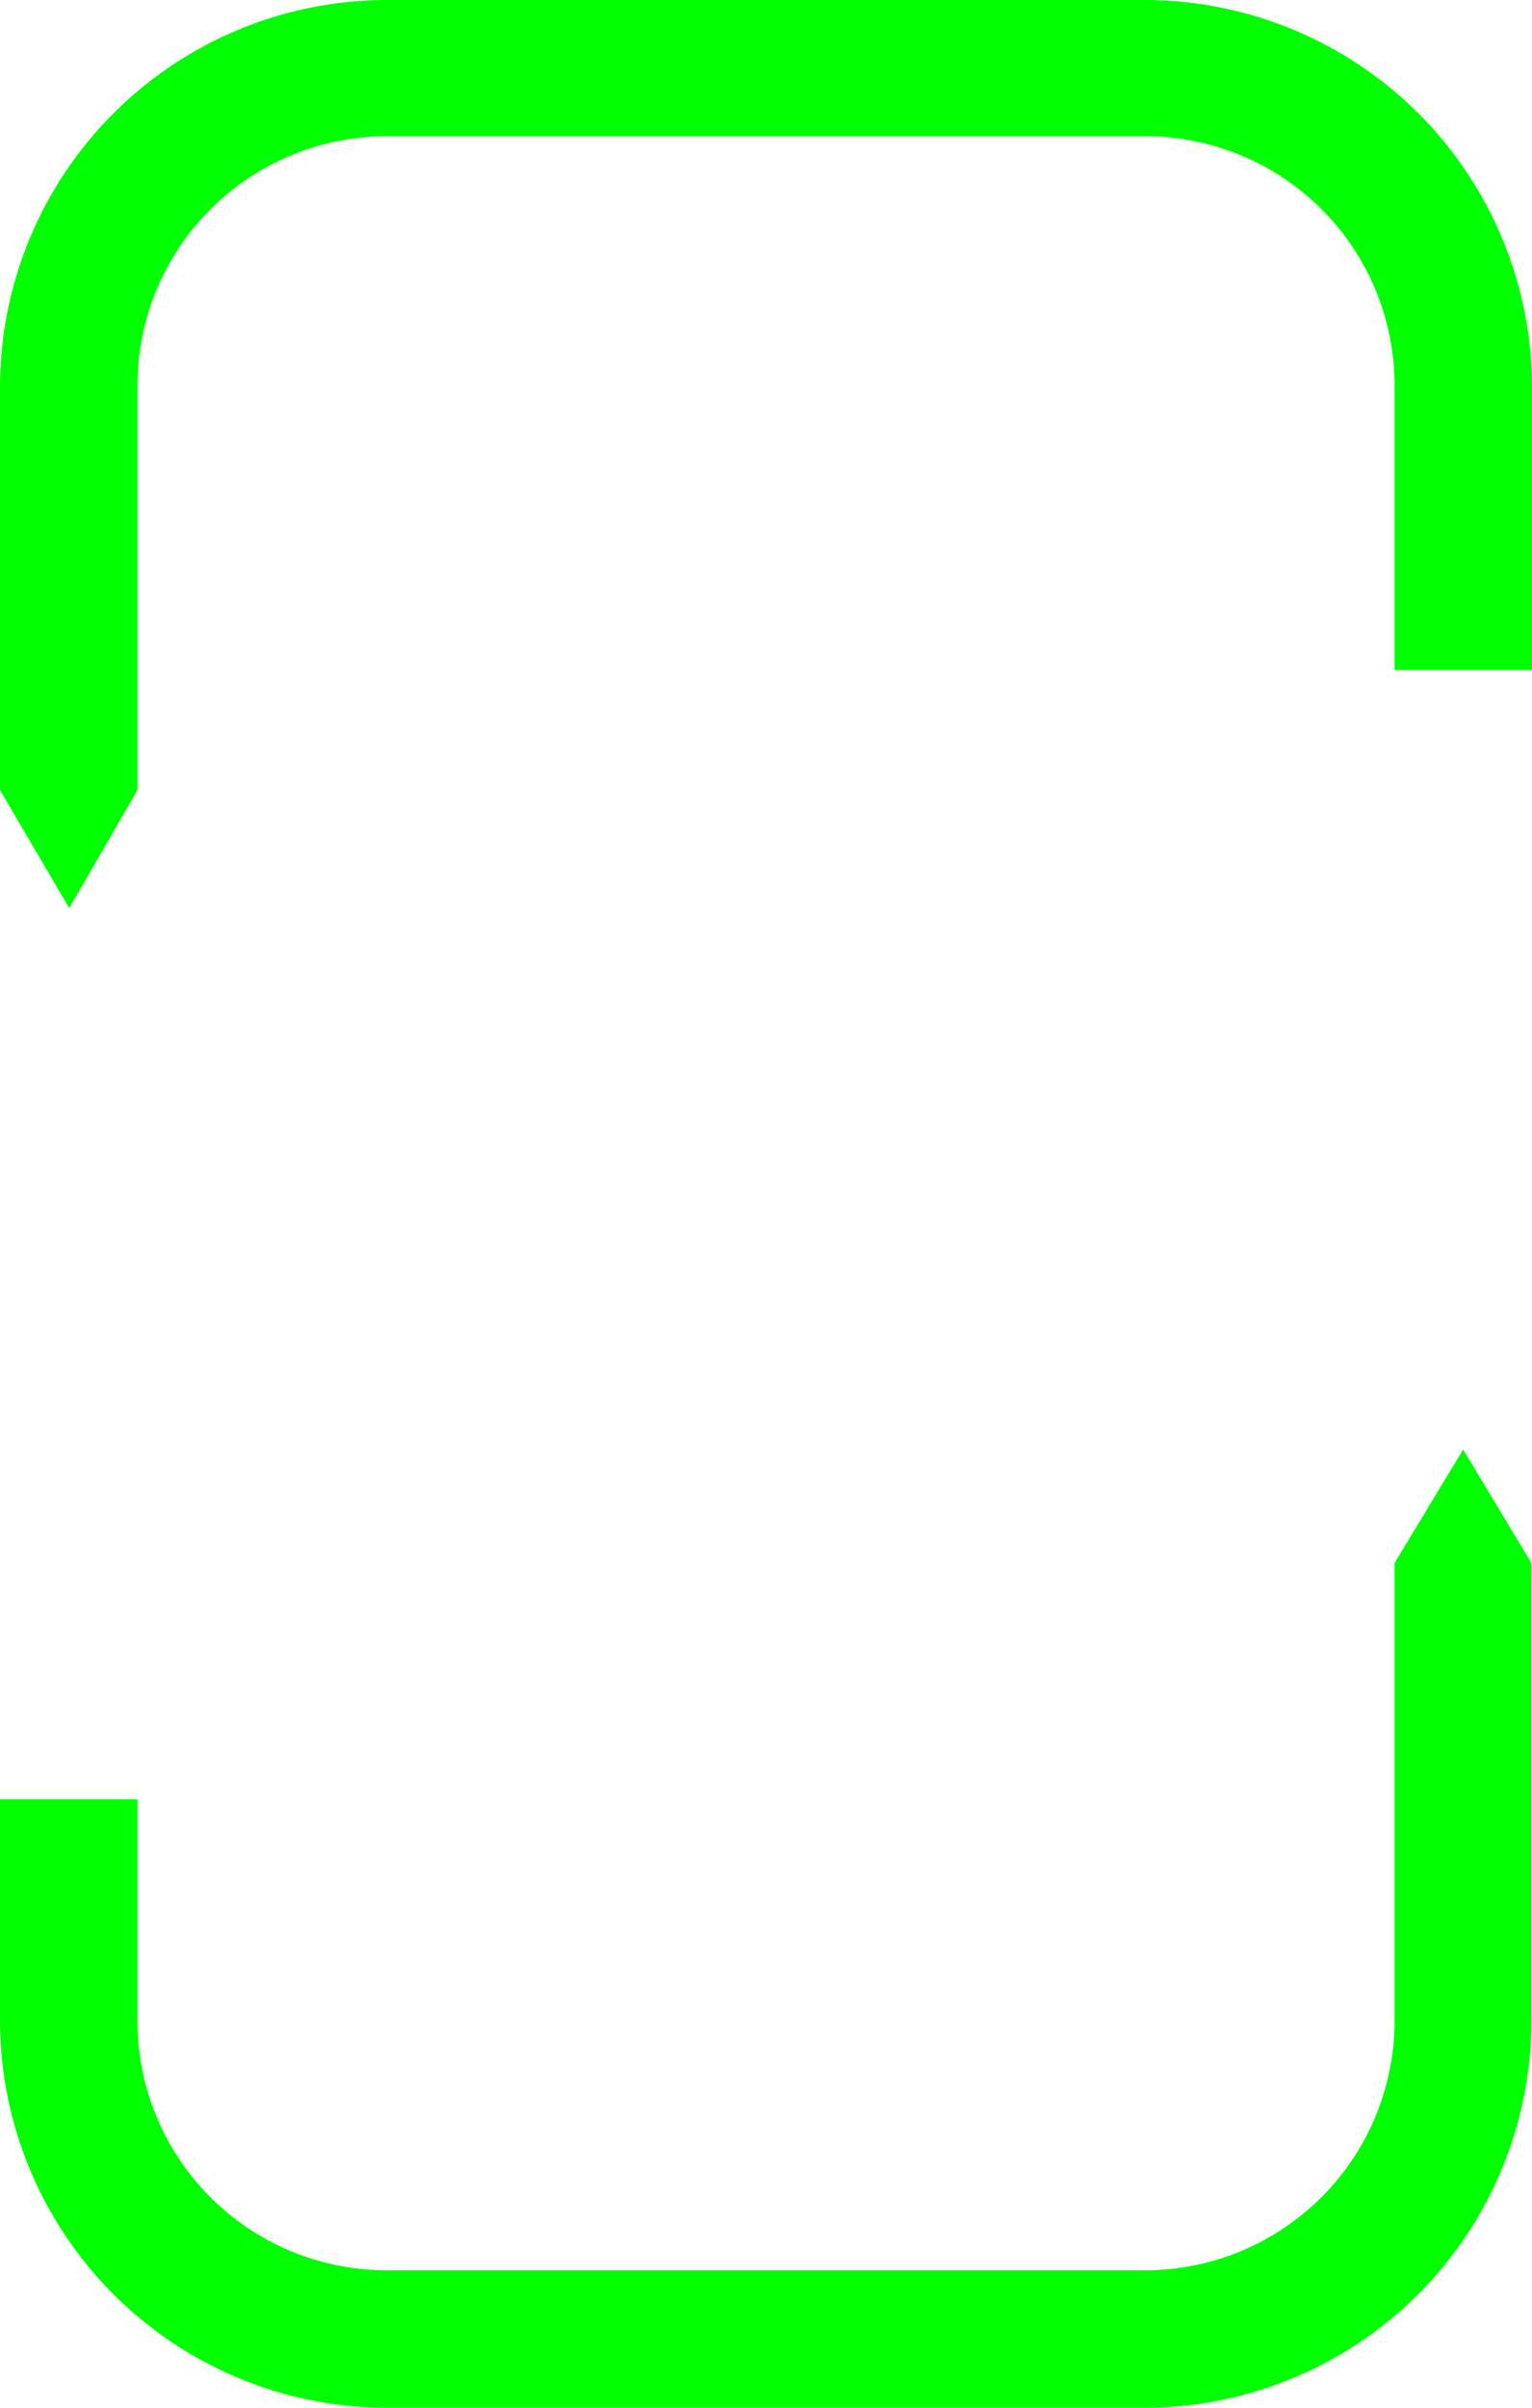 <svg xmlns="http://www.w3.org/2000/svg" version="1.1" xmlns:xlink="http://www.w3.org/1999/xlink" xmlns:svgjs="http://svgjs.dev/svgjs" width="48.49" height="76.18"><svg xmlns="http://www.w3.org/2000/svg" viewBox="0 0 48.49 76.18"><defs><style>.cls-1{fill:lime;}</style></defs><title>favicon</title><g id="SvgjsG1003" data-name="Vrstva 2"><g id="SvgjsG1002" data-name="Vrstva 1"><path class="cls-1" d="M48.47,49.45V63.93A12.25,12.25,0,0,1,36.22,76.18h-24A12.26,12.26,0,0,1,0,63.93v-7H4.35v7a7.89,7.89,0,0,0,7.9,7.9h24a7.9,7.9,0,0,0,7.89-7.9V49.45l2.17-3.59Z"></path><path class="cls-1" d="M48.49,12.25V21.2H44.14v-9a7.89,7.89,0,0,0-7.9-7.89h-24a7.89,7.89,0,0,0-7.89,7.89V25L2.19,28.73,0,25V12.25A12.25,12.25,0,0,1,12.27,0h24A12.26,12.26,0,0,1,48.49,12.25"></path></g></g></svg><style>@media (prefers-color-scheme: light) { :root { filter: none; } }
@media (prefers-color-scheme: dark) { :root { filter: none; } }
</style></svg>